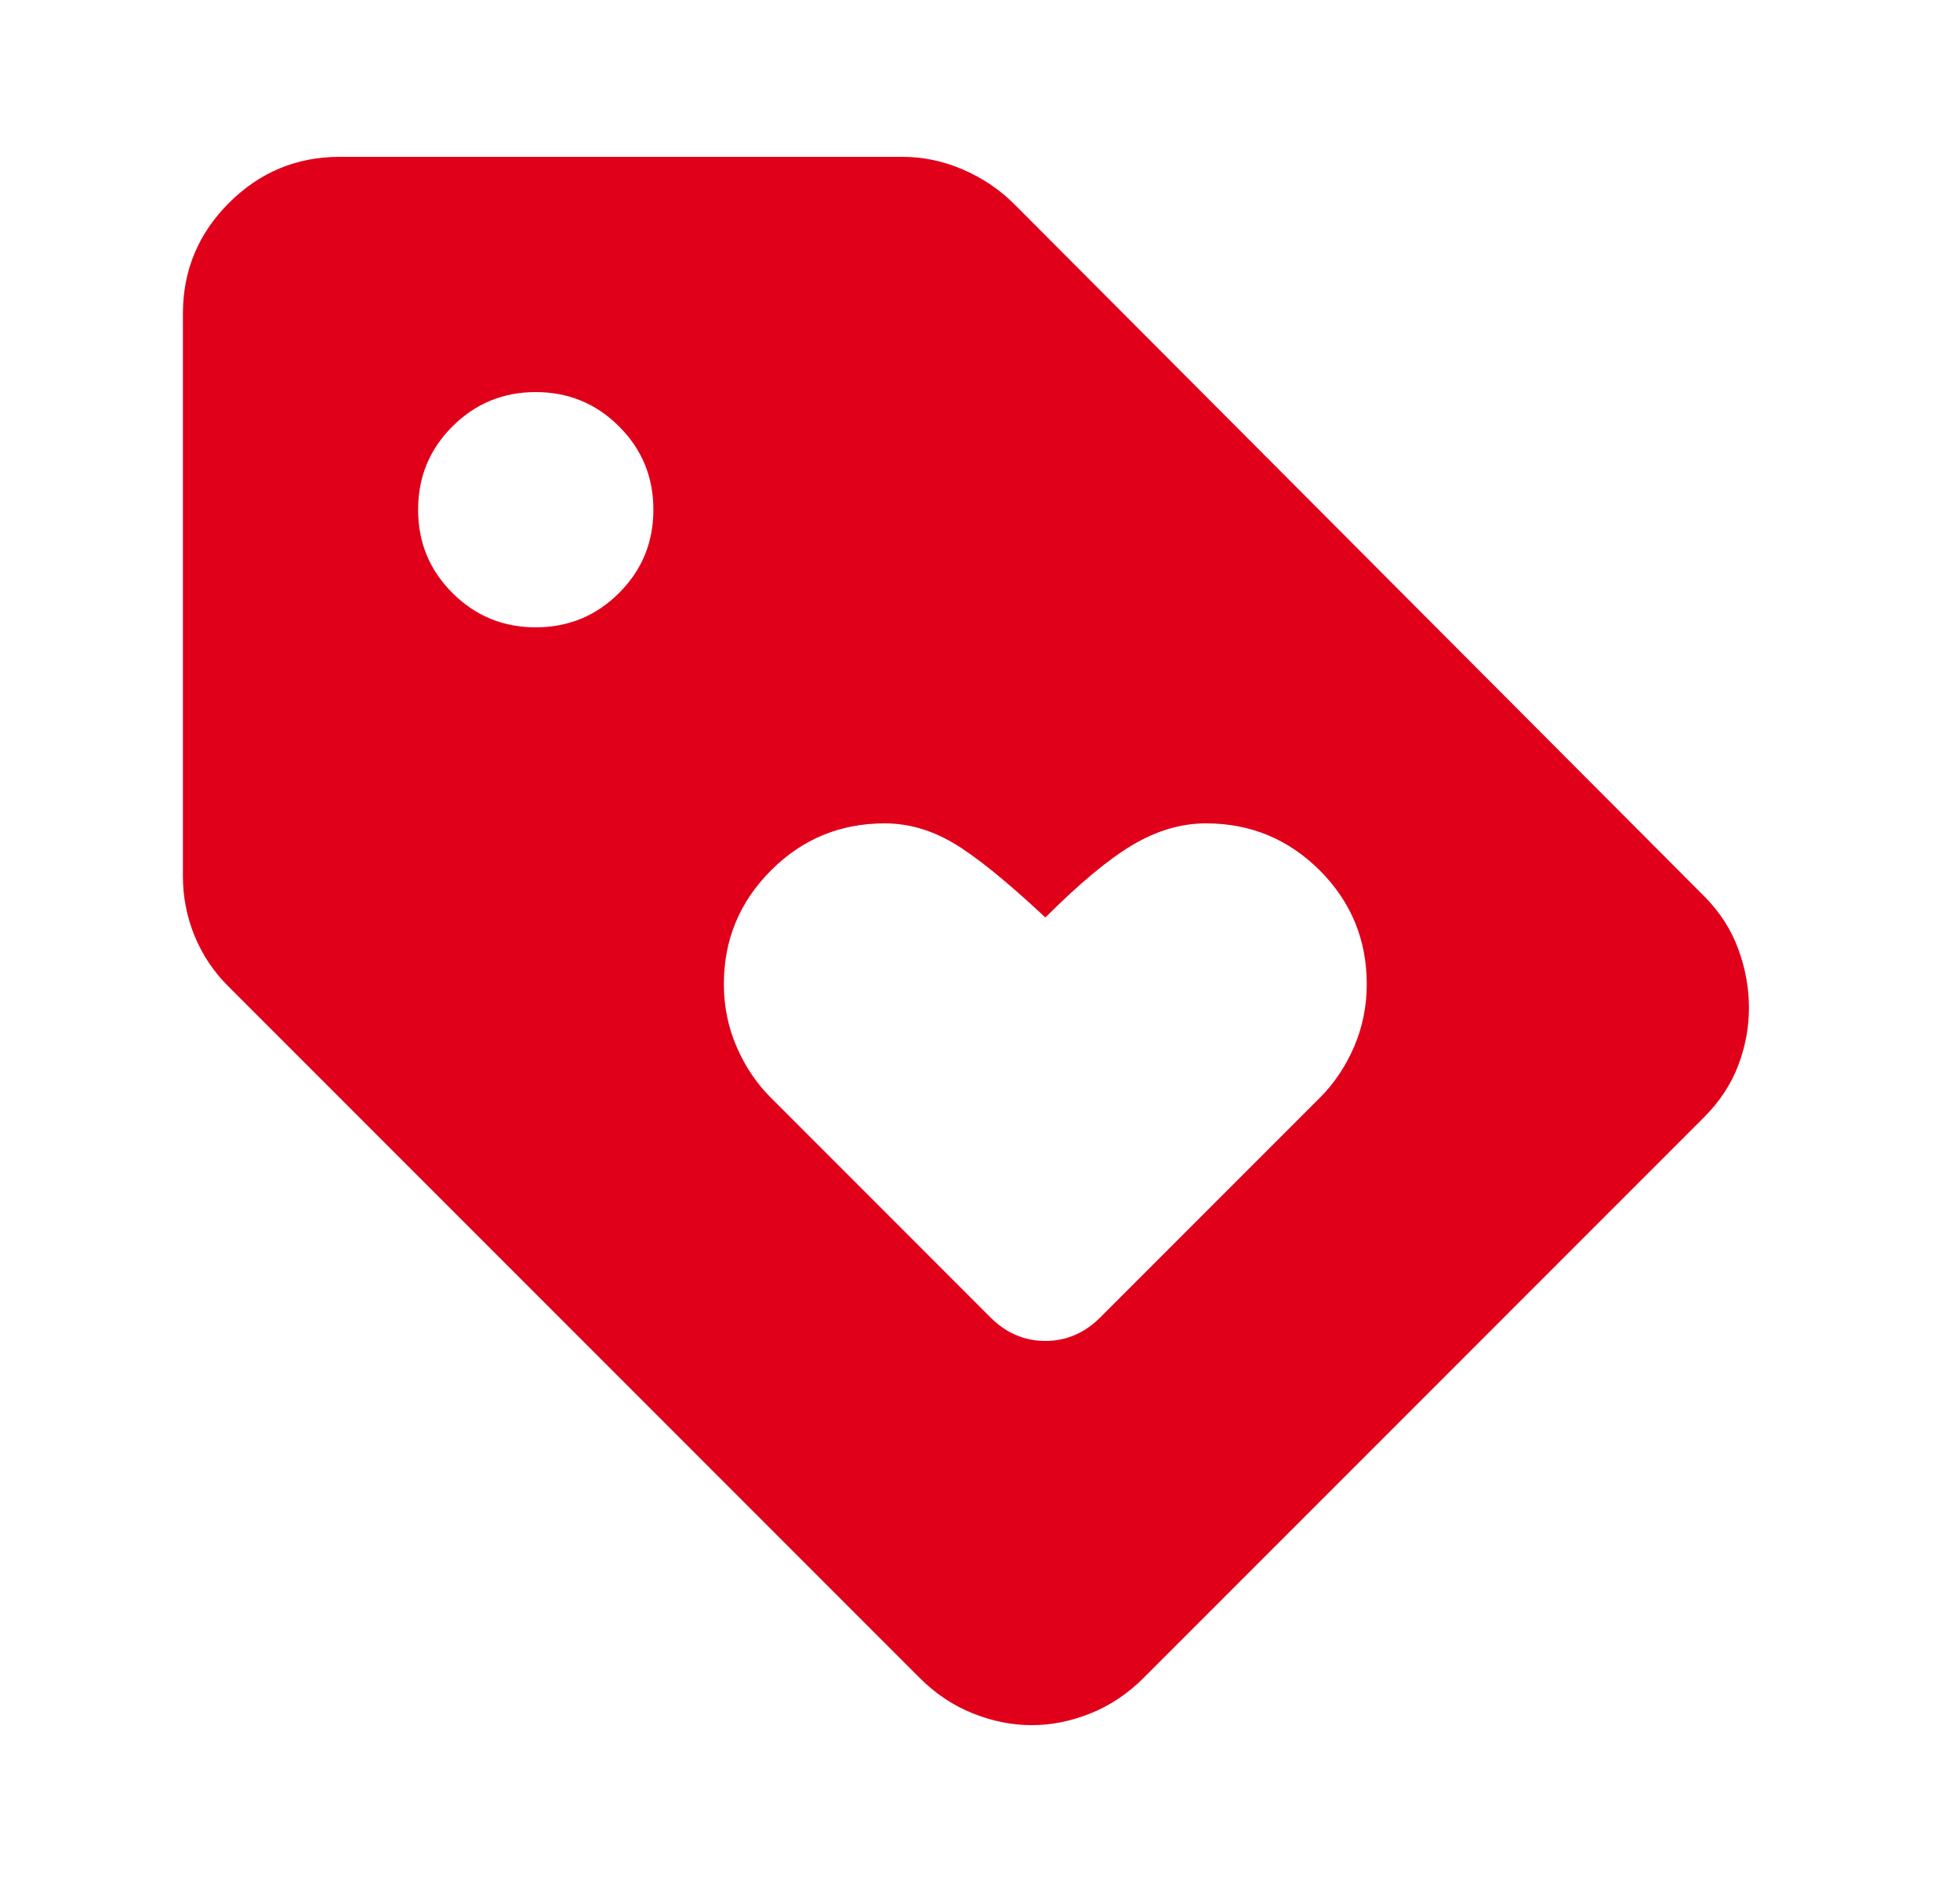<?xml version="1.0" encoding="UTF-8"?>
<svg xmlns="http://www.w3.org/2000/svg" width="25" height="24" viewBox="0 0 25 24" fill="none">
  <mask id="mask0_13223_23948" style="mask-type:alpha" maskUnits="userSpaceOnUse" x="0" y="0" width="25" height="24">
    <rect x="0.333" width="24" height="24" fill="#D9D9D9"/>
  </mask>
  <g mask="url(#mask0_13223_23948)">
    <path d="M21.733 14.25L14.584 21.4C14.383 21.6 14.159 21.75 13.909 21.85C13.659 21.95 13.409 22 13.159 22C12.909 22 12.659 21.95 12.409 21.85C12.159 21.75 11.934 21.6 11.733 21.4L2.909 12.575C2.725 12.392 2.583 12.179 2.483 11.938C2.384 11.696 2.333 11.442 2.333 11.175V4C2.333 3.45 2.529 2.979 2.921 2.587C3.313 2.196 3.784 2 4.333 2H11.508C11.775 2 12.034 2.054 12.284 2.163C12.534 2.271 12.75 2.417 12.934 2.6L21.733 11.425C21.933 11.625 22.079 11.85 22.171 12.1C22.263 12.35 22.308 12.6 22.308 12.85C22.308 13.1 22.263 13.346 22.171 13.588C22.079 13.829 21.933 14.05 21.733 14.25ZM6.833 8C7.25 8 7.604 7.854 7.896 7.562C8.188 7.271 8.334 6.917 8.334 6.5C8.334 6.083 8.188 5.729 7.896 5.438C7.604 5.146 7.25 5 6.833 5C6.417 5 6.063 5.146 5.771 5.438C5.479 5.729 5.333 6.083 5.333 6.5C5.333 6.917 5.479 7.271 5.771 7.562C6.063 7.854 6.417 8 6.833 8ZM14.034 16.8L16.834 14C17.017 13.817 17.163 13.6 17.271 13.35C17.379 13.1 17.433 12.833 17.433 12.55C17.433 11.983 17.233 11.5 16.834 11.1C16.433 10.7 15.95 10.5 15.383 10.5C15.067 10.5 14.754 10.592 14.446 10.775C14.138 10.958 13.767 11.267 13.334 11.7C12.834 11.233 12.442 10.917 12.159 10.75C11.875 10.583 11.584 10.5 11.284 10.5C10.717 10.5 10.233 10.7 9.834 11.1C9.434 11.5 9.233 11.983 9.233 12.55C9.233 12.833 9.288 13.1 9.396 13.35C9.504 13.6 9.65 13.817 9.834 14L12.633 16.8C12.834 17 13.067 17.1 13.334 17.1C13.6 17.1 13.834 17 14.034 16.8Z" fill="#E1001A"/>
  </g>
</svg>
